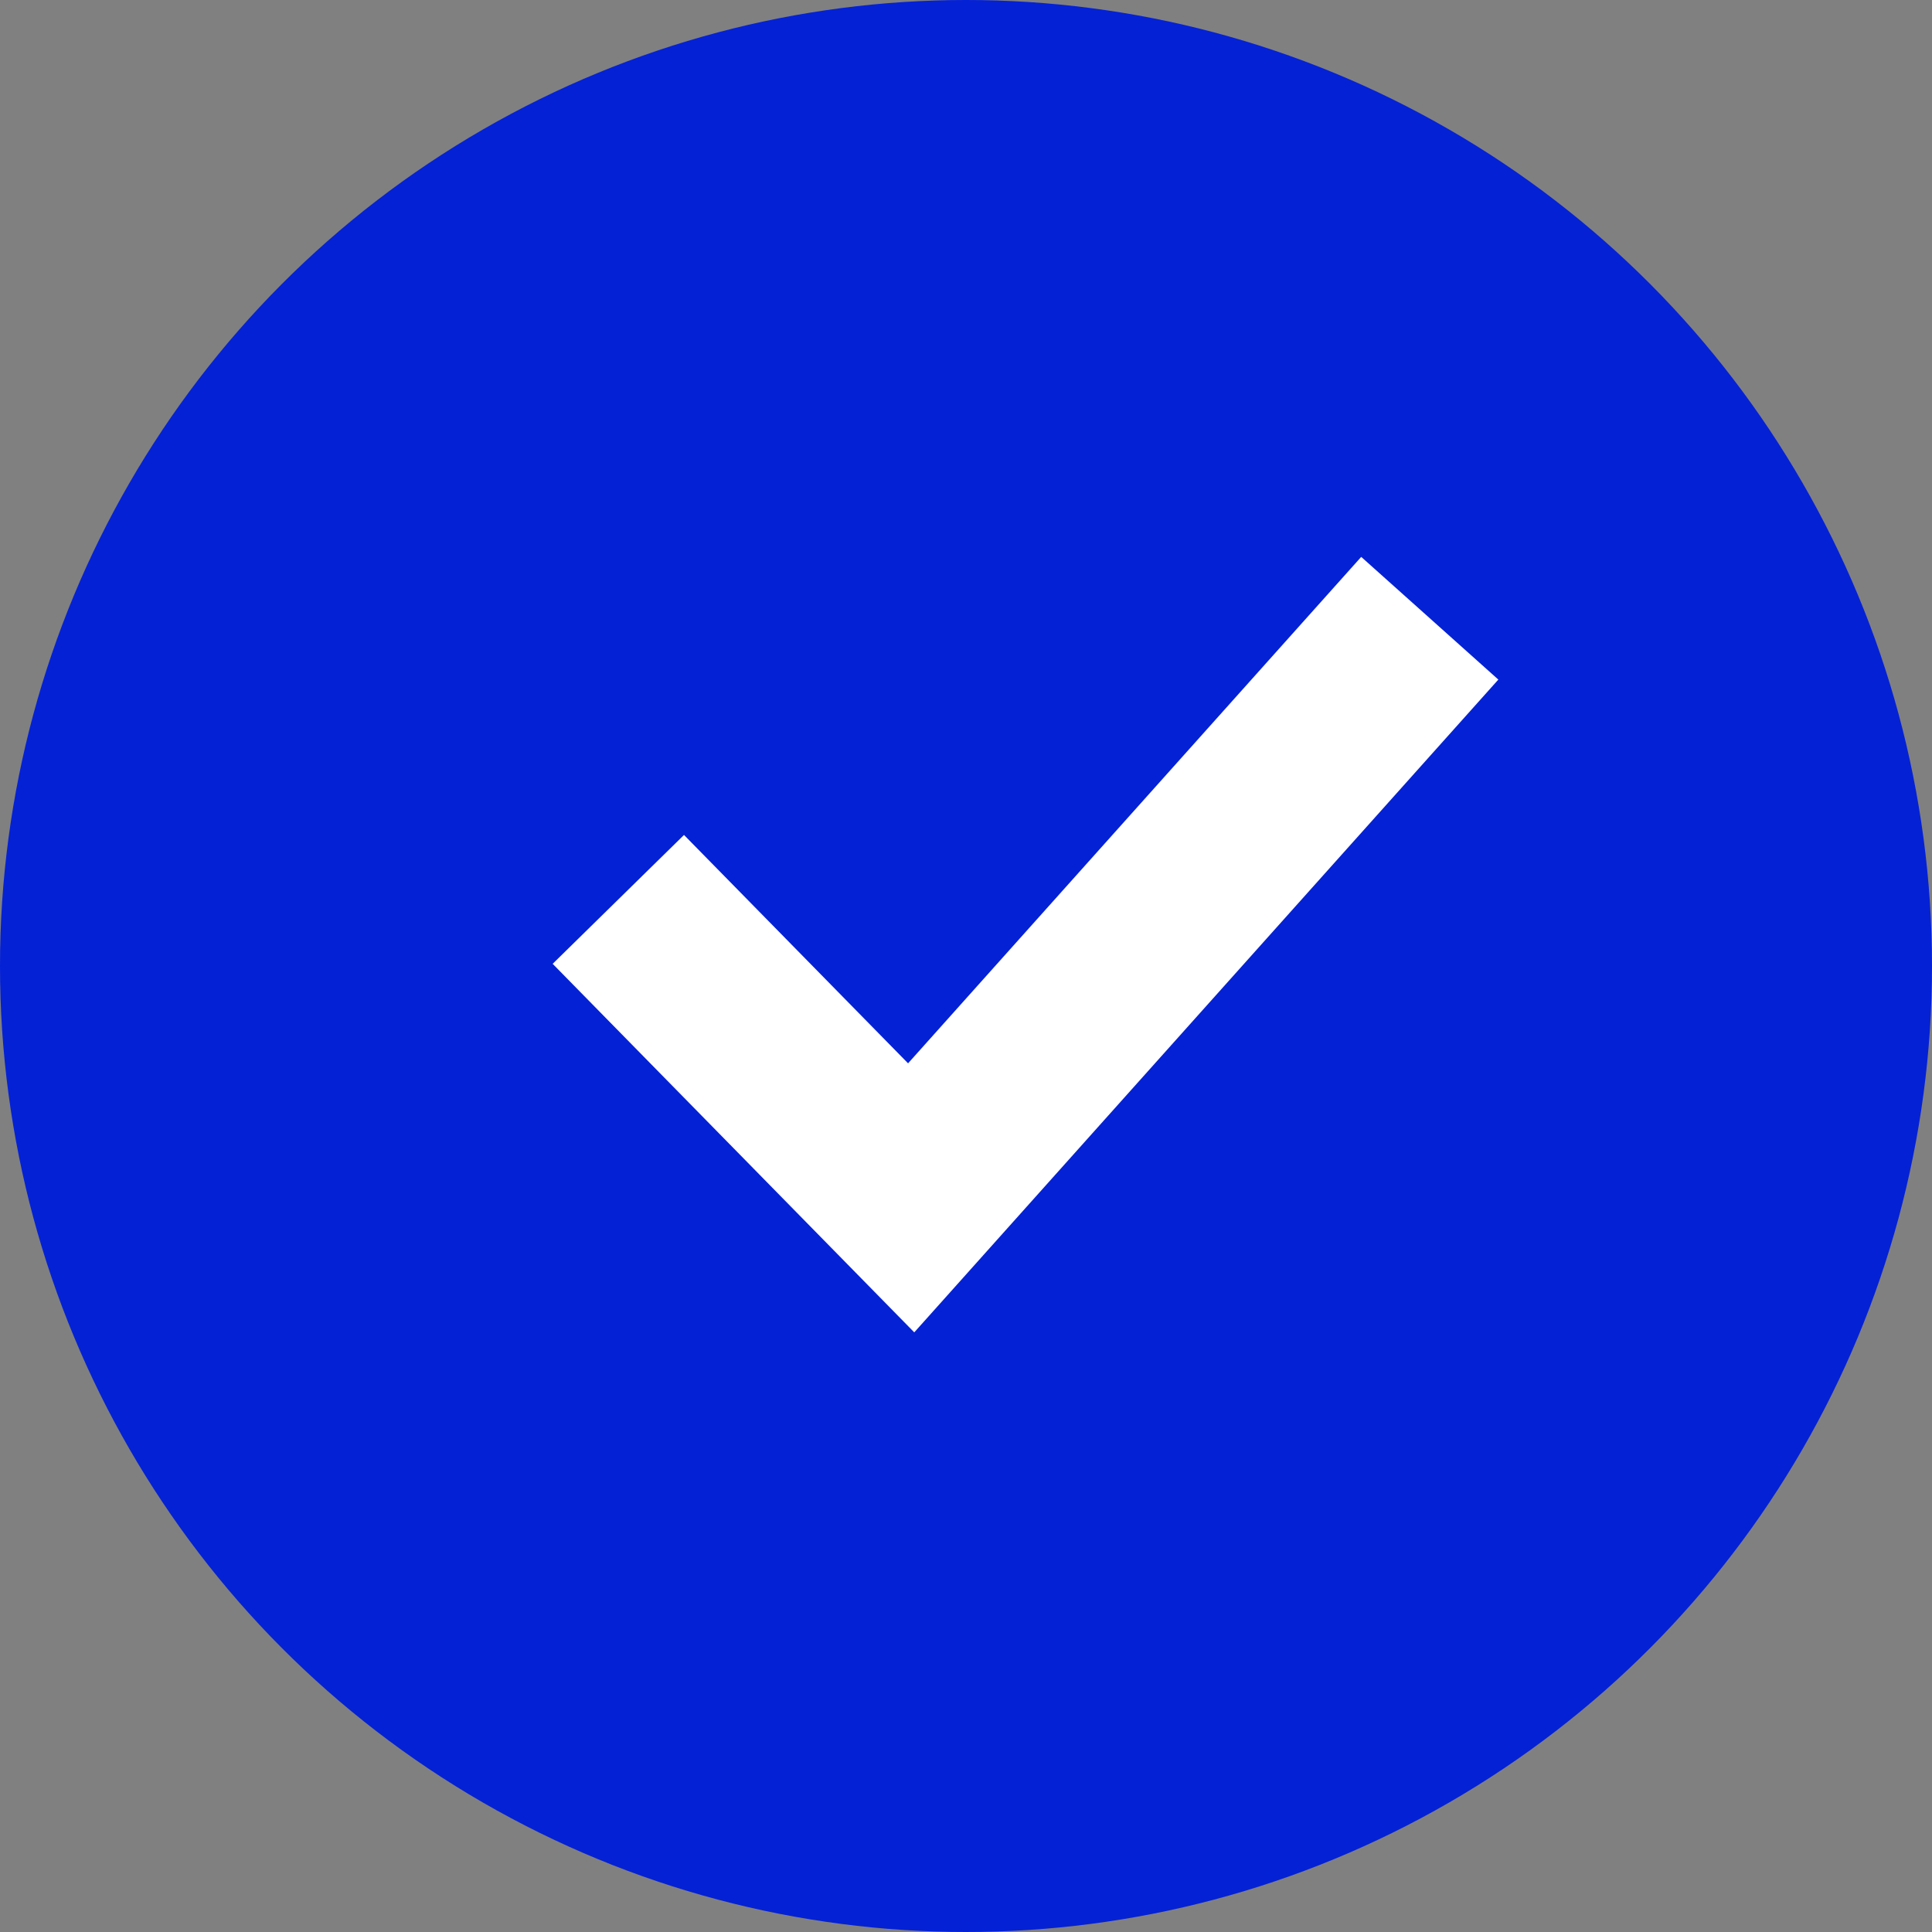 <svg width="21" height="21" viewBox="0 0 21 21" fill="none" xmlns="http://www.w3.org/2000/svg">
<rect x="0" y="0" width="21" height="21" fill="#808080" stroke="none"/>
<circle cx="10.5" cy="10.5" r="10.5" fill="#0421D5"/>
<path d="M6.721 9.776L9.904 13.02L15.541 6.72" stroke="white" stroke-width="2"/>
</svg>
